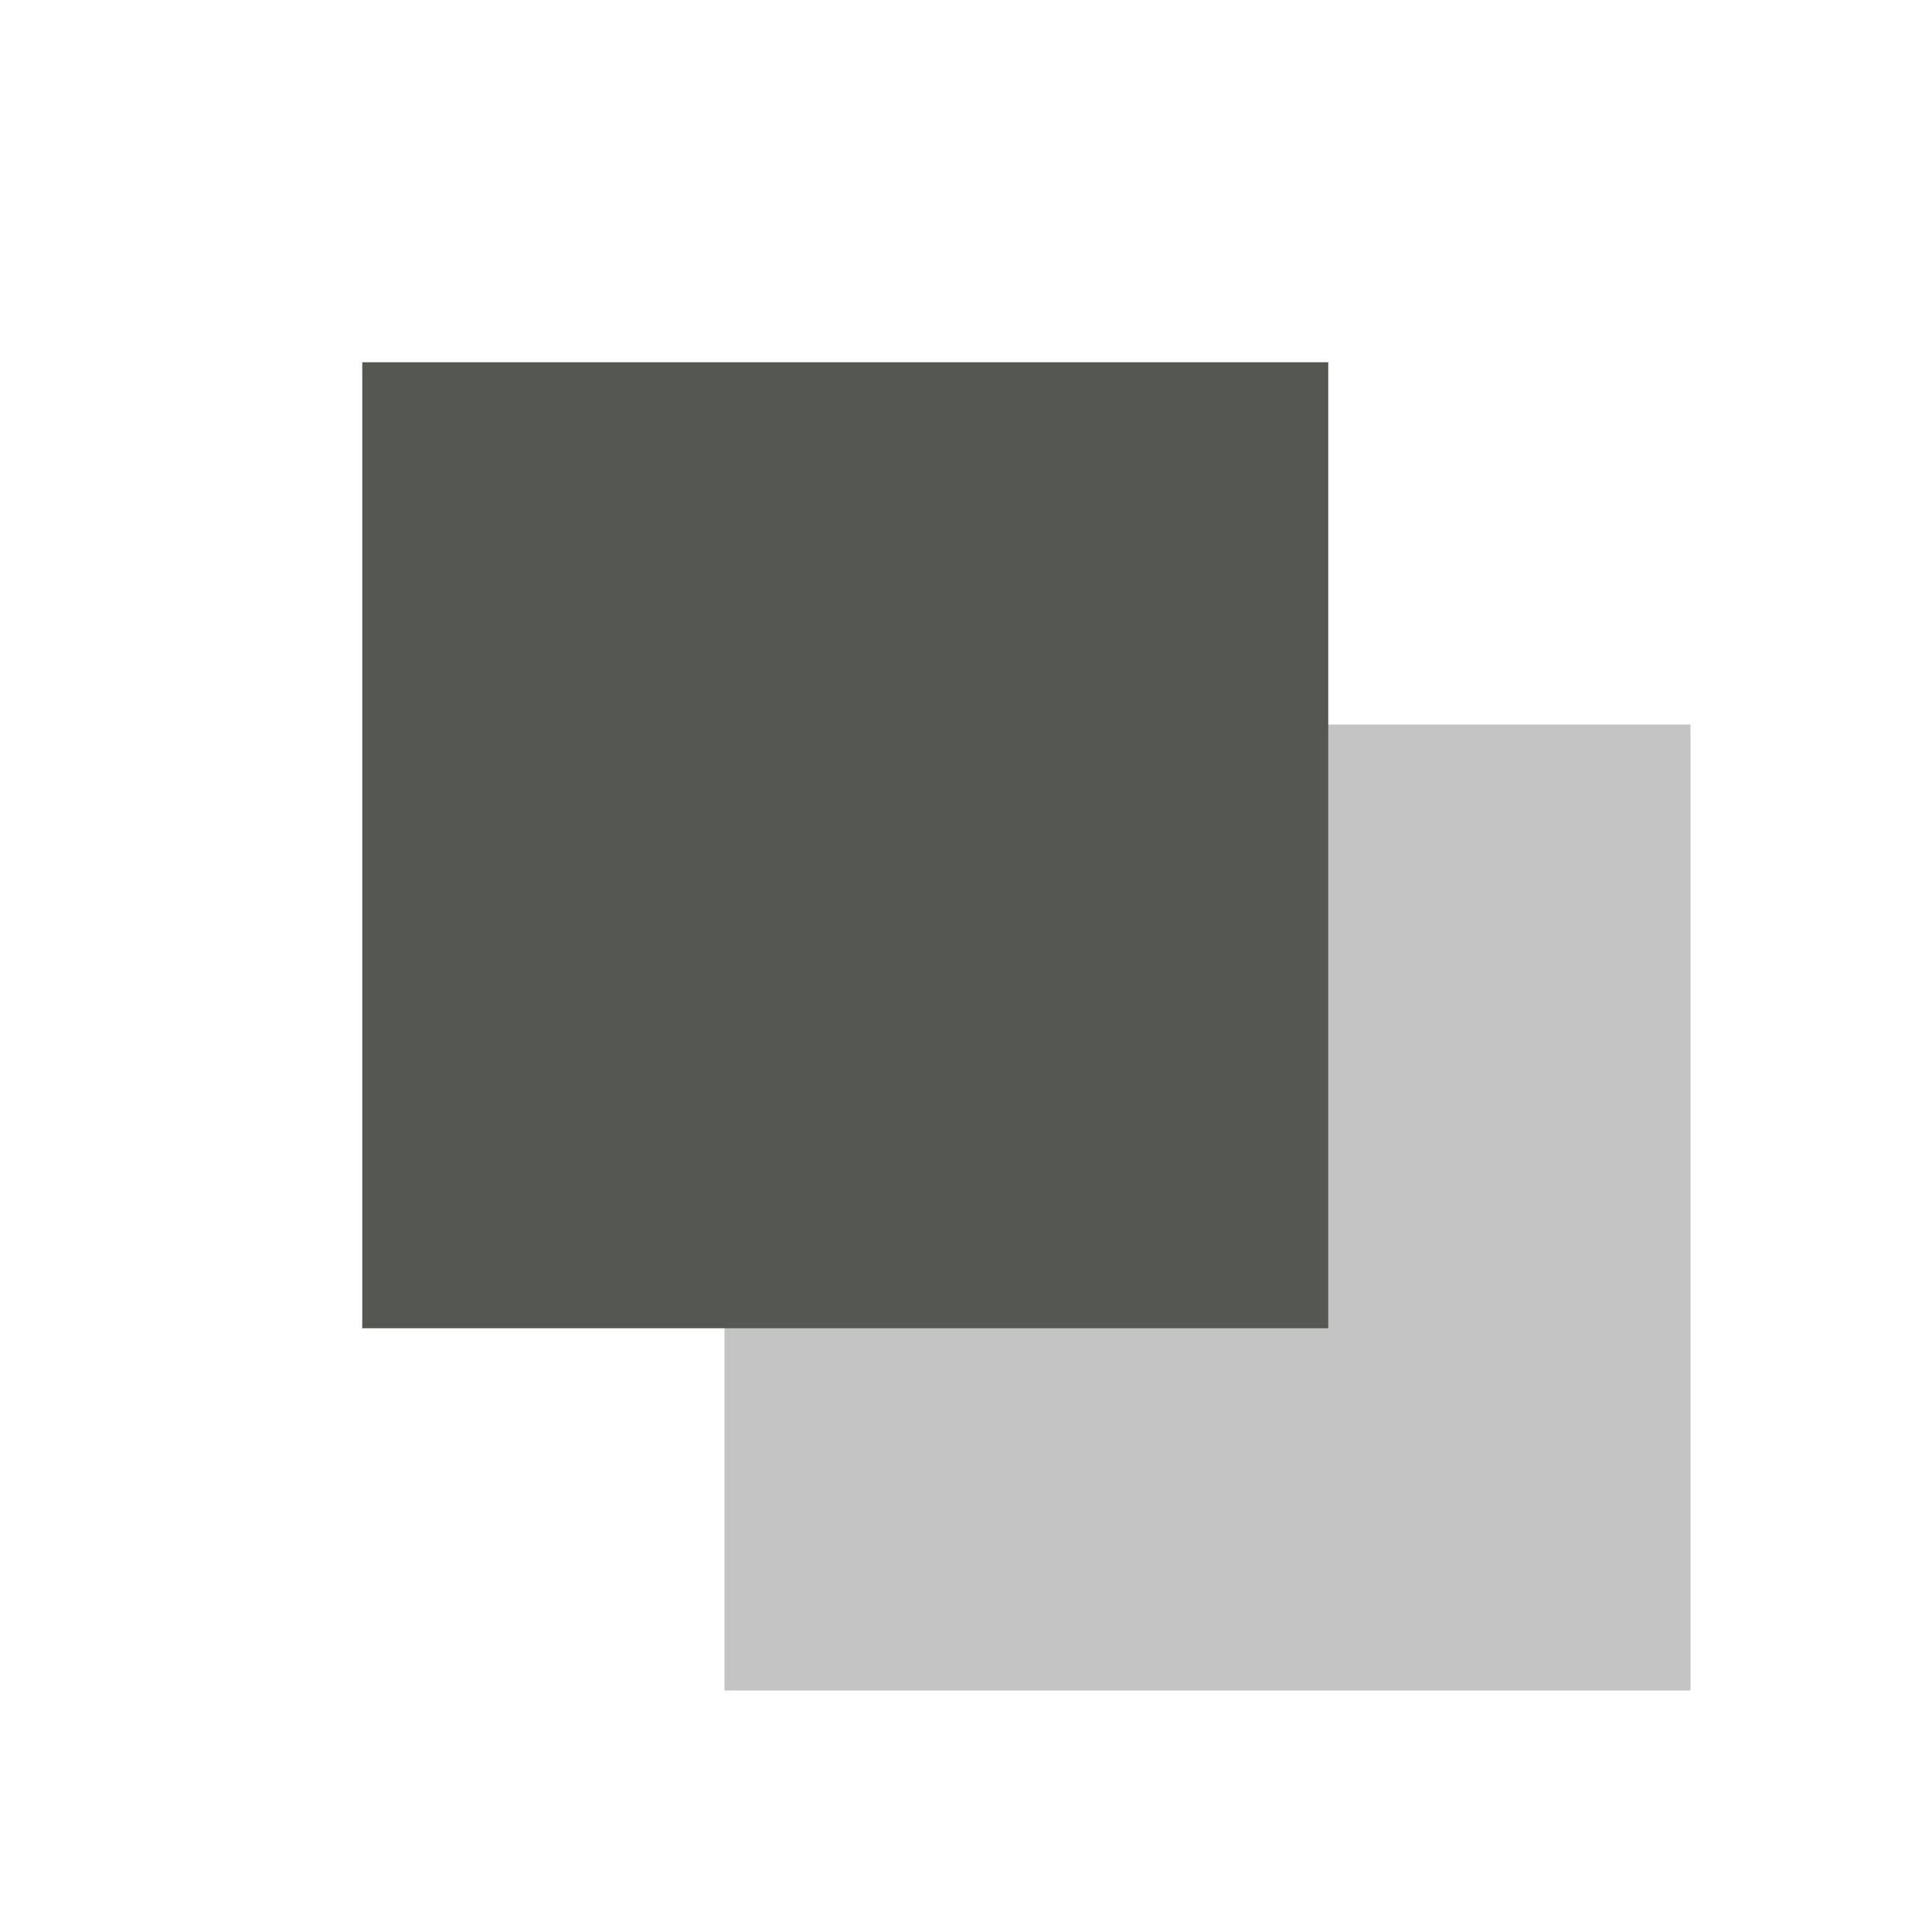 <svg xmlns="http://www.w3.org/2000/svg" viewBox="0 0 16 16">
  <path
     style="opacity:0.35;fill:#555753"
     d="M 6 6 L 6 14 L 14 14 L 14 6 L 6 6 z "
     />
  <rect
     style="fill:#555753"
     width="8"
     height="8"
     x="3"
     y="3" />
</svg>
